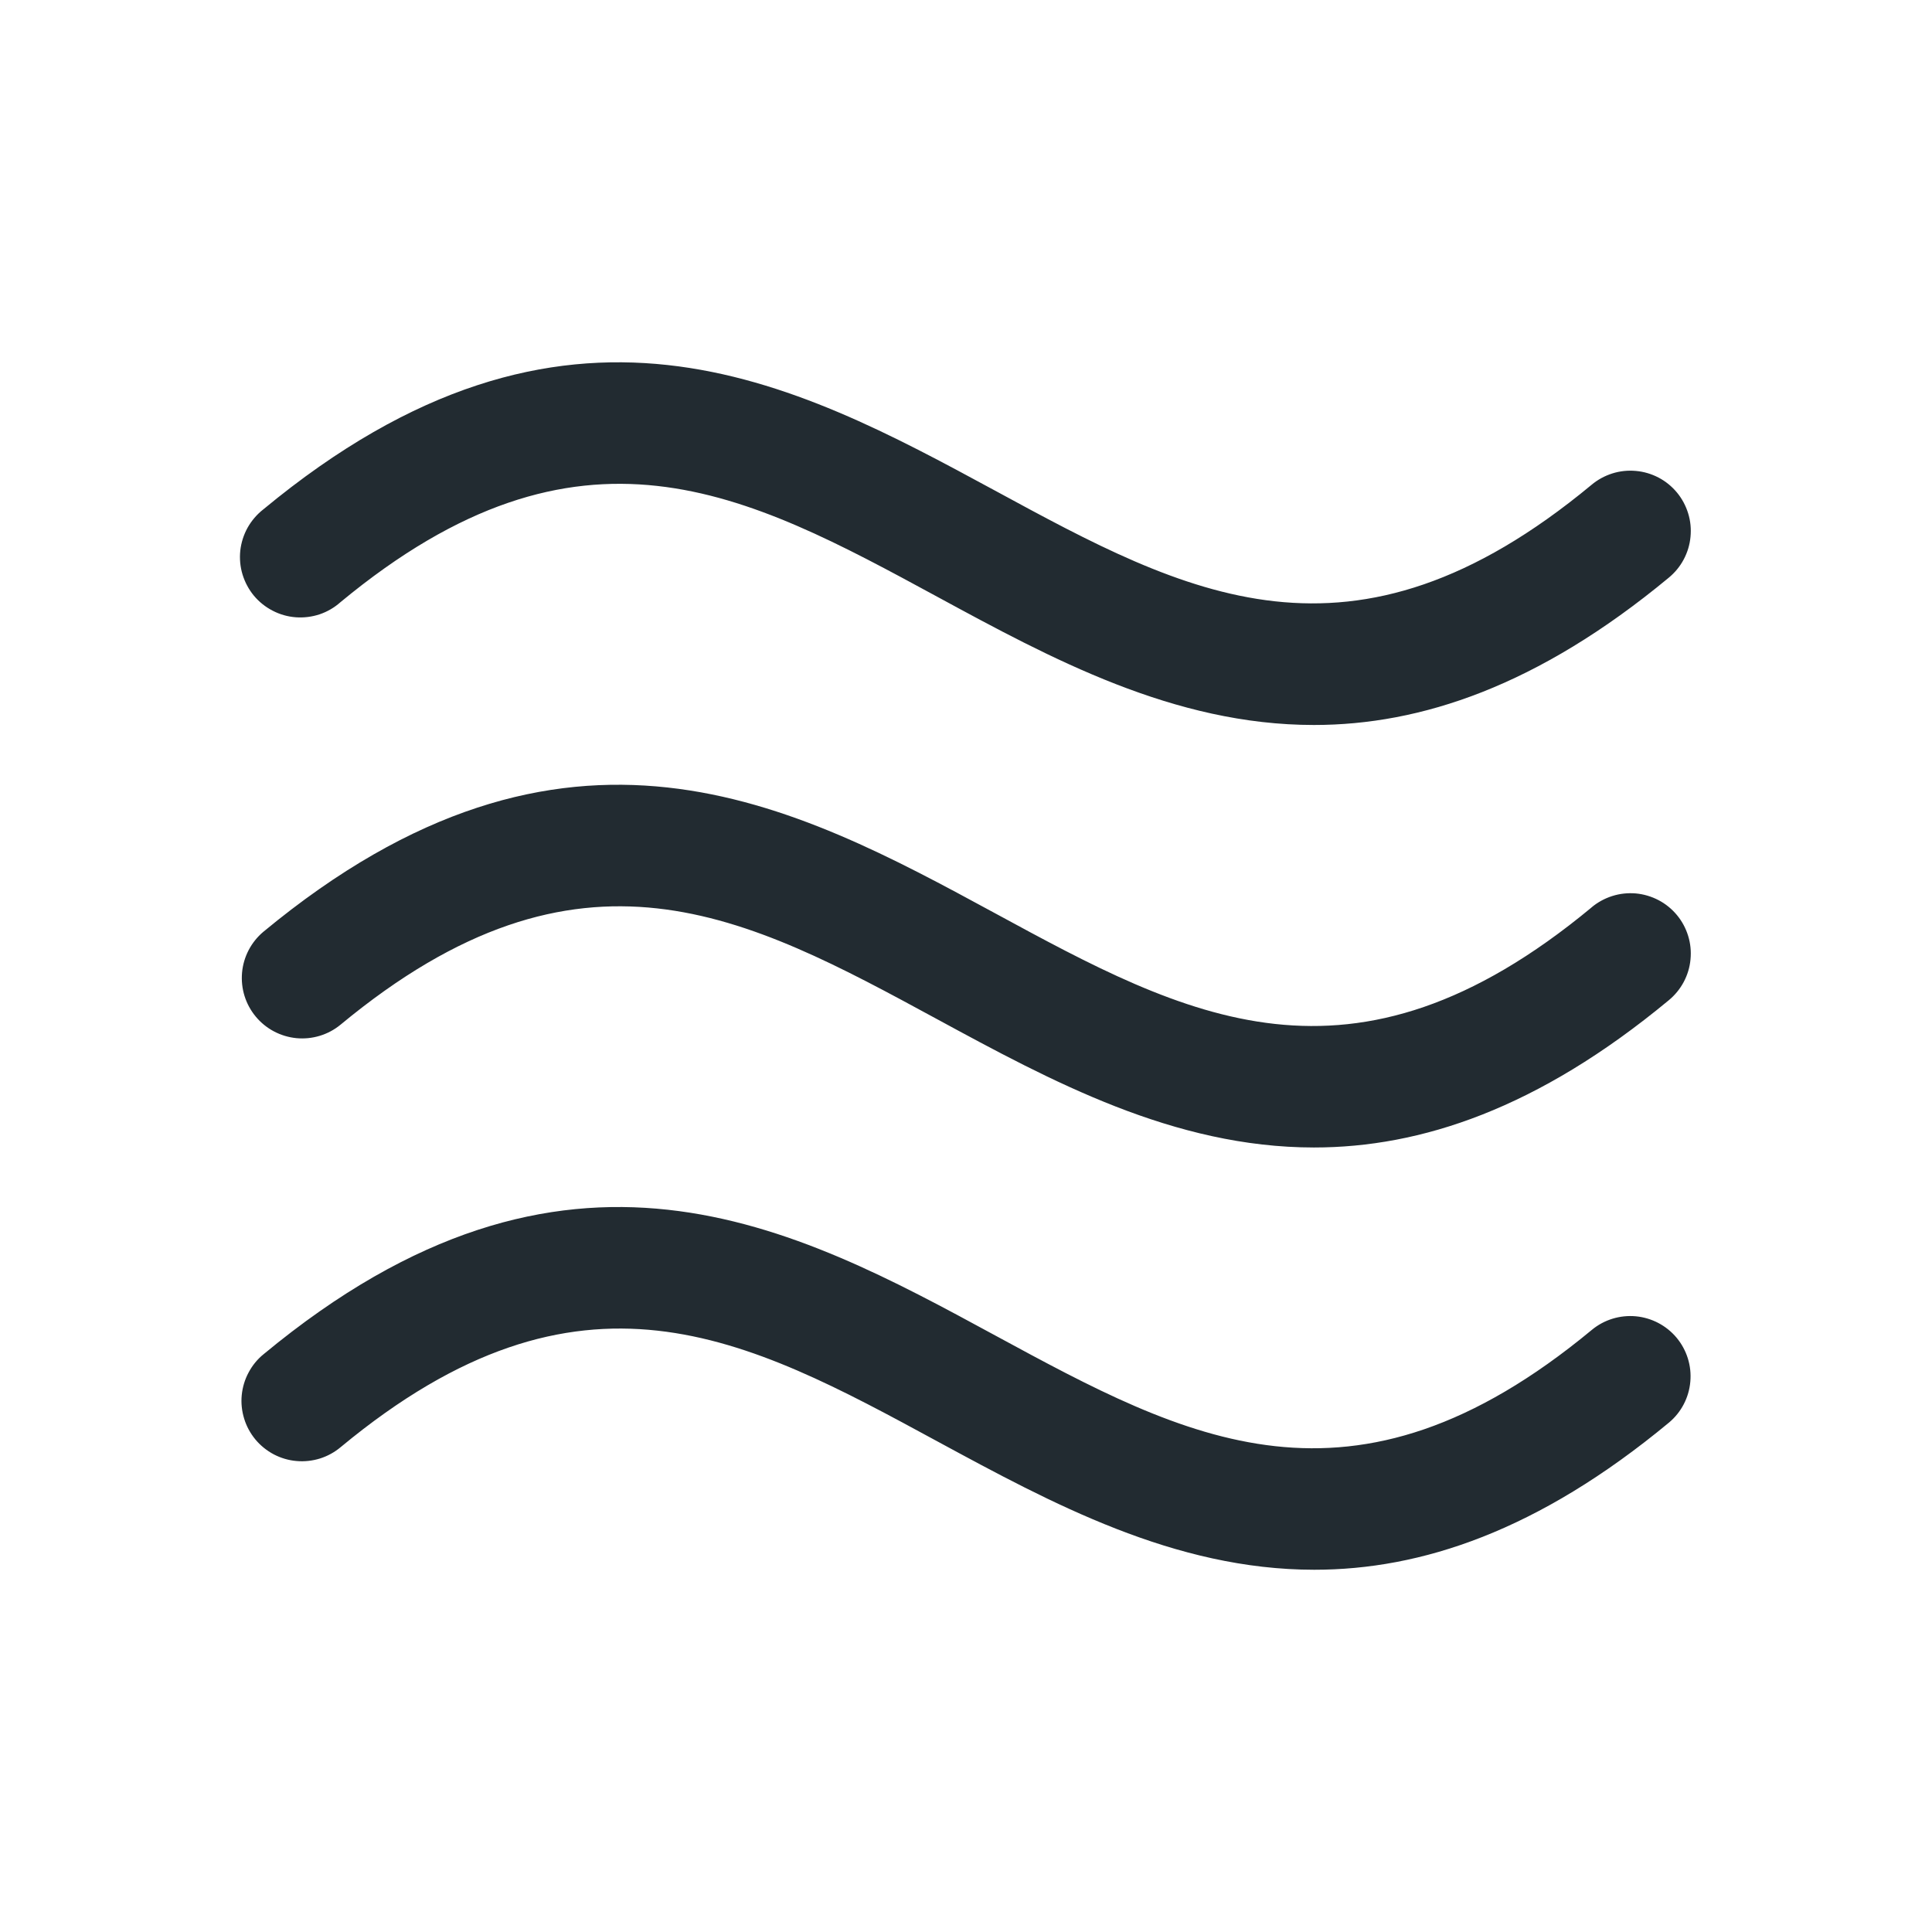 <svg width="32" height="32" viewBox="0 0 32 32" fill="none" xmlns="http://www.w3.org/2000/svg">
<path d="M27.769 22.156C27.939 22.36 28.021 22.622 27.997 22.885C27.974 23.149 27.847 23.392 27.644 23.562C25.474 25.361 23.537 26 21.769 26C19.447 26 17.417 24.898 15.528 23.875C12.359 22.155 9.623 20.67 5.644 23.968C5.543 24.053 5.427 24.117 5.301 24.157C5.175 24.196 5.042 24.211 4.911 24.199C4.78 24.188 4.652 24.15 4.535 24.089C4.418 24.027 4.314 23.943 4.23 23.842C4.146 23.74 4.082 23.623 4.044 23.497C4.005 23.371 3.991 23.238 4.004 23.107C4.017 22.976 4.055 22.848 4.118 22.732C4.18 22.615 4.264 22.512 4.367 22.429C9.388 18.269 13.157 20.314 16.483 22.119C19.652 23.837 22.388 25.323 26.367 22.026C26.57 21.858 26.832 21.778 27.095 21.802C27.357 21.827 27.6 21.954 27.769 22.156ZM26.36 15.031C22.382 18.329 19.645 16.844 16.477 15.124C13.15 13.32 9.382 11.275 4.36 15.435C4.159 15.605 4.032 15.848 4.009 16.111C3.986 16.374 4.067 16.635 4.236 16.838C4.404 17.041 4.646 17.169 4.909 17.195C5.172 17.22 5.434 17.141 5.638 16.974C9.617 13.676 12.353 15.161 15.522 16.881C17.41 17.905 19.44 19.006 21.763 19.006C23.53 19.006 25.468 18.367 27.638 16.569C27.74 16.485 27.825 16.382 27.887 16.266C27.949 16.15 27.988 16.022 28 15.891C28.013 15.759 28 15.627 27.961 15.501C27.922 15.374 27.859 15.257 27.775 15.156C27.69 15.054 27.587 14.97 27.47 14.909C27.353 14.848 27.225 14.81 27.094 14.798C26.962 14.787 26.83 14.801 26.704 14.841C26.578 14.881 26.461 14.945 26.36 15.03V15.031ZM5.638 9.975C9.617 6.679 12.353 8.164 15.522 9.883C17.41 10.908 19.44 12.008 21.763 12.008C23.53 12.008 25.468 11.367 27.638 9.57C27.74 9.486 27.825 9.384 27.887 9.267C27.949 9.151 27.988 9.023 28 8.892C28.013 8.761 28 8.628 27.961 8.502C27.922 8.376 27.859 8.258 27.775 8.157C27.69 8.055 27.587 7.971 27.47 7.91C27.353 7.849 27.225 7.811 27.094 7.8C26.962 7.788 26.83 7.802 26.704 7.842C26.578 7.882 26.461 7.946 26.36 8.031C22.382 11.329 19.645 9.844 16.477 8.124C13.15 6.323 9.382 4.278 4.36 8.438C4.255 8.52 4.167 8.623 4.101 8.74C4.036 8.857 3.995 8.986 3.98 9.119C3.966 9.252 3.978 9.387 4.017 9.515C4.056 9.643 4.12 9.763 4.205 9.866C4.291 9.969 4.397 10.054 4.516 10.115C4.635 10.177 4.765 10.214 4.899 10.224C5.032 10.234 5.167 10.217 5.294 10.175C5.421 10.132 5.538 10.064 5.638 9.975Z" fill="#222B31"/>
</svg>
